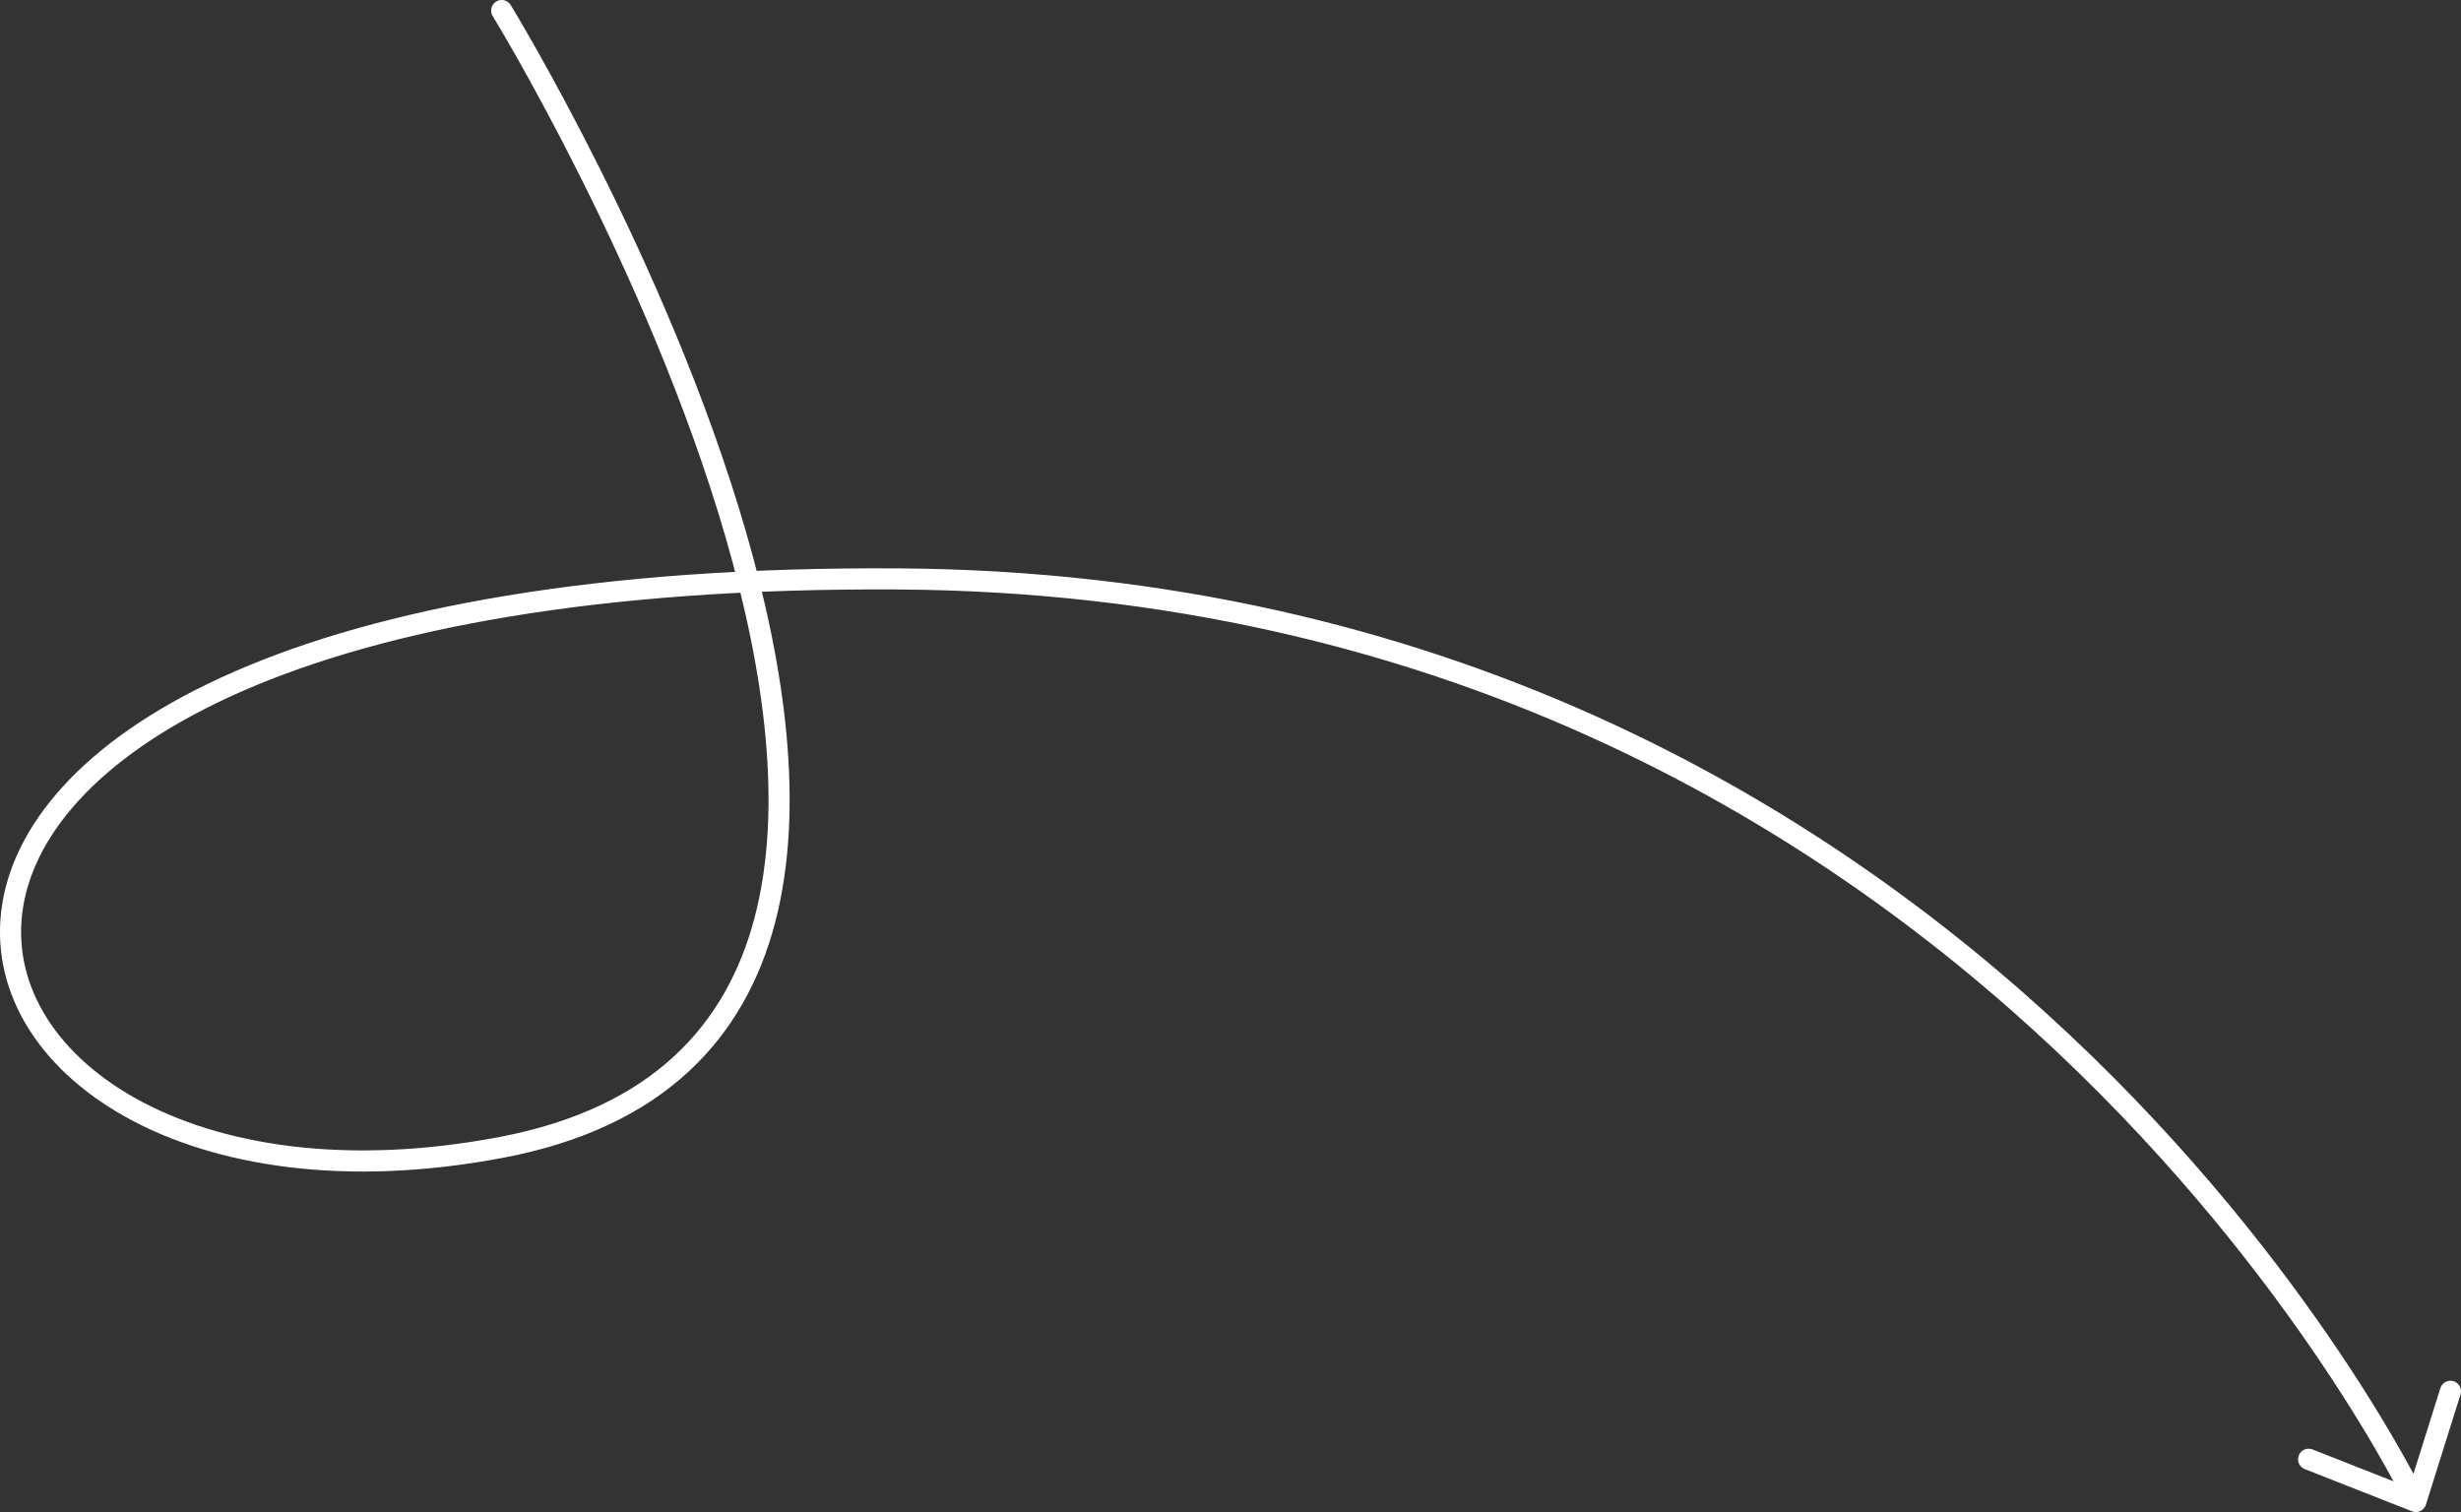 <?xml version="1.0" encoding="UTF-8"?> <svg xmlns="http://www.w3.org/2000/svg" id="Lager_1" data-name="Lager 1" viewBox="0 0 116.6 71.64"><rect x="0" y="0" width="116.6" height="71.64" fill="#333333" stroke="none"/><defs><style>.cls-1{fill:none;stroke:#fff;stroke-linecap:round;stroke-linejoin:round;}</style></defs><path class="cls-1" d="M23.77.5s29.57,48.23,0,53.86S-14.7,27.06,42.58,27.43c51.23.33,71.88,43.71,71.88,43.71m1.64-5.22-1.64,5.22-5.08-2"></path></svg> 